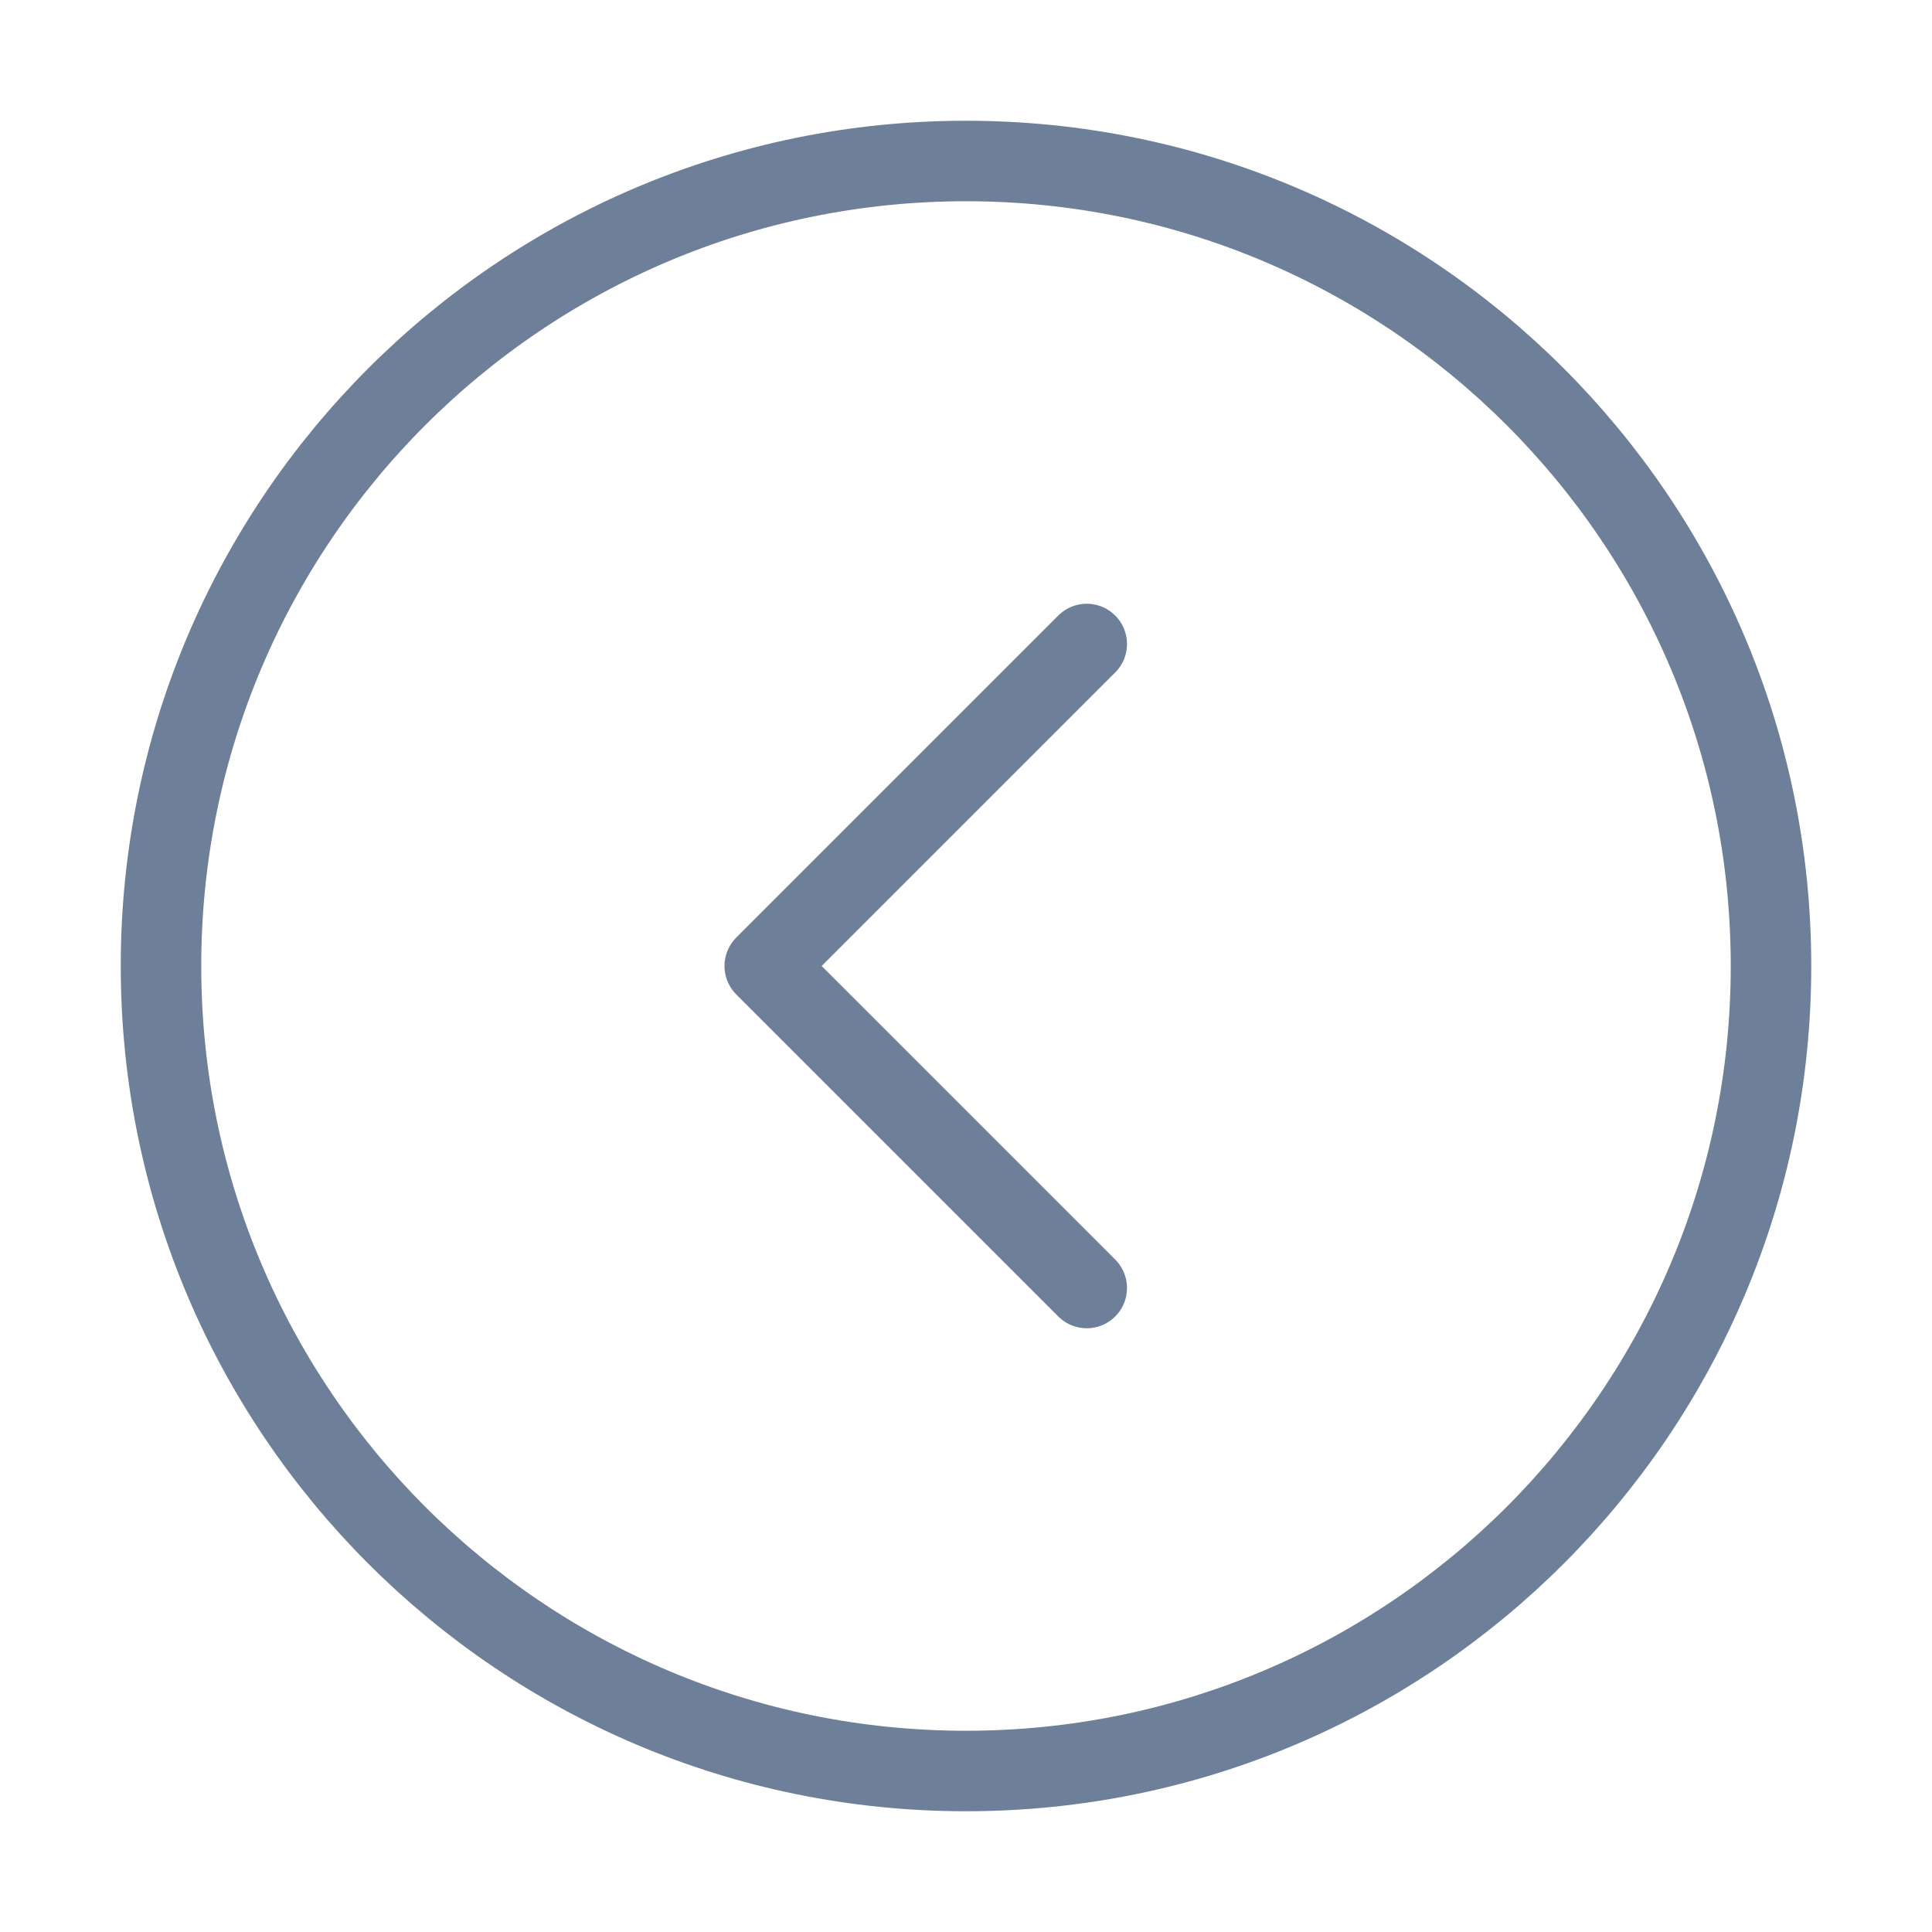 <svg width="48" height="48" viewBox="0 0 48 48" fill="none" xmlns="http://www.w3.org/2000/svg">
<g id="Circle-chevron-left">
<path id="Vector" d="M24 44C35.046 44 44 35.046 44 24C44 12.954 35.046 4 24 4C12.954 4 4 12.954 4 24C4 35.046 12.954 44 24 44Z" stroke="#6E7F99" stroke-width="2" stroke-linecap="round" stroke-linejoin="round"/>
<path id="Vector_2" d="M27 32L19 24L27 16" stroke="#6E7F99" stroke-width="2" stroke-linecap="round" stroke-linejoin="round"/>
</g>
</svg>
